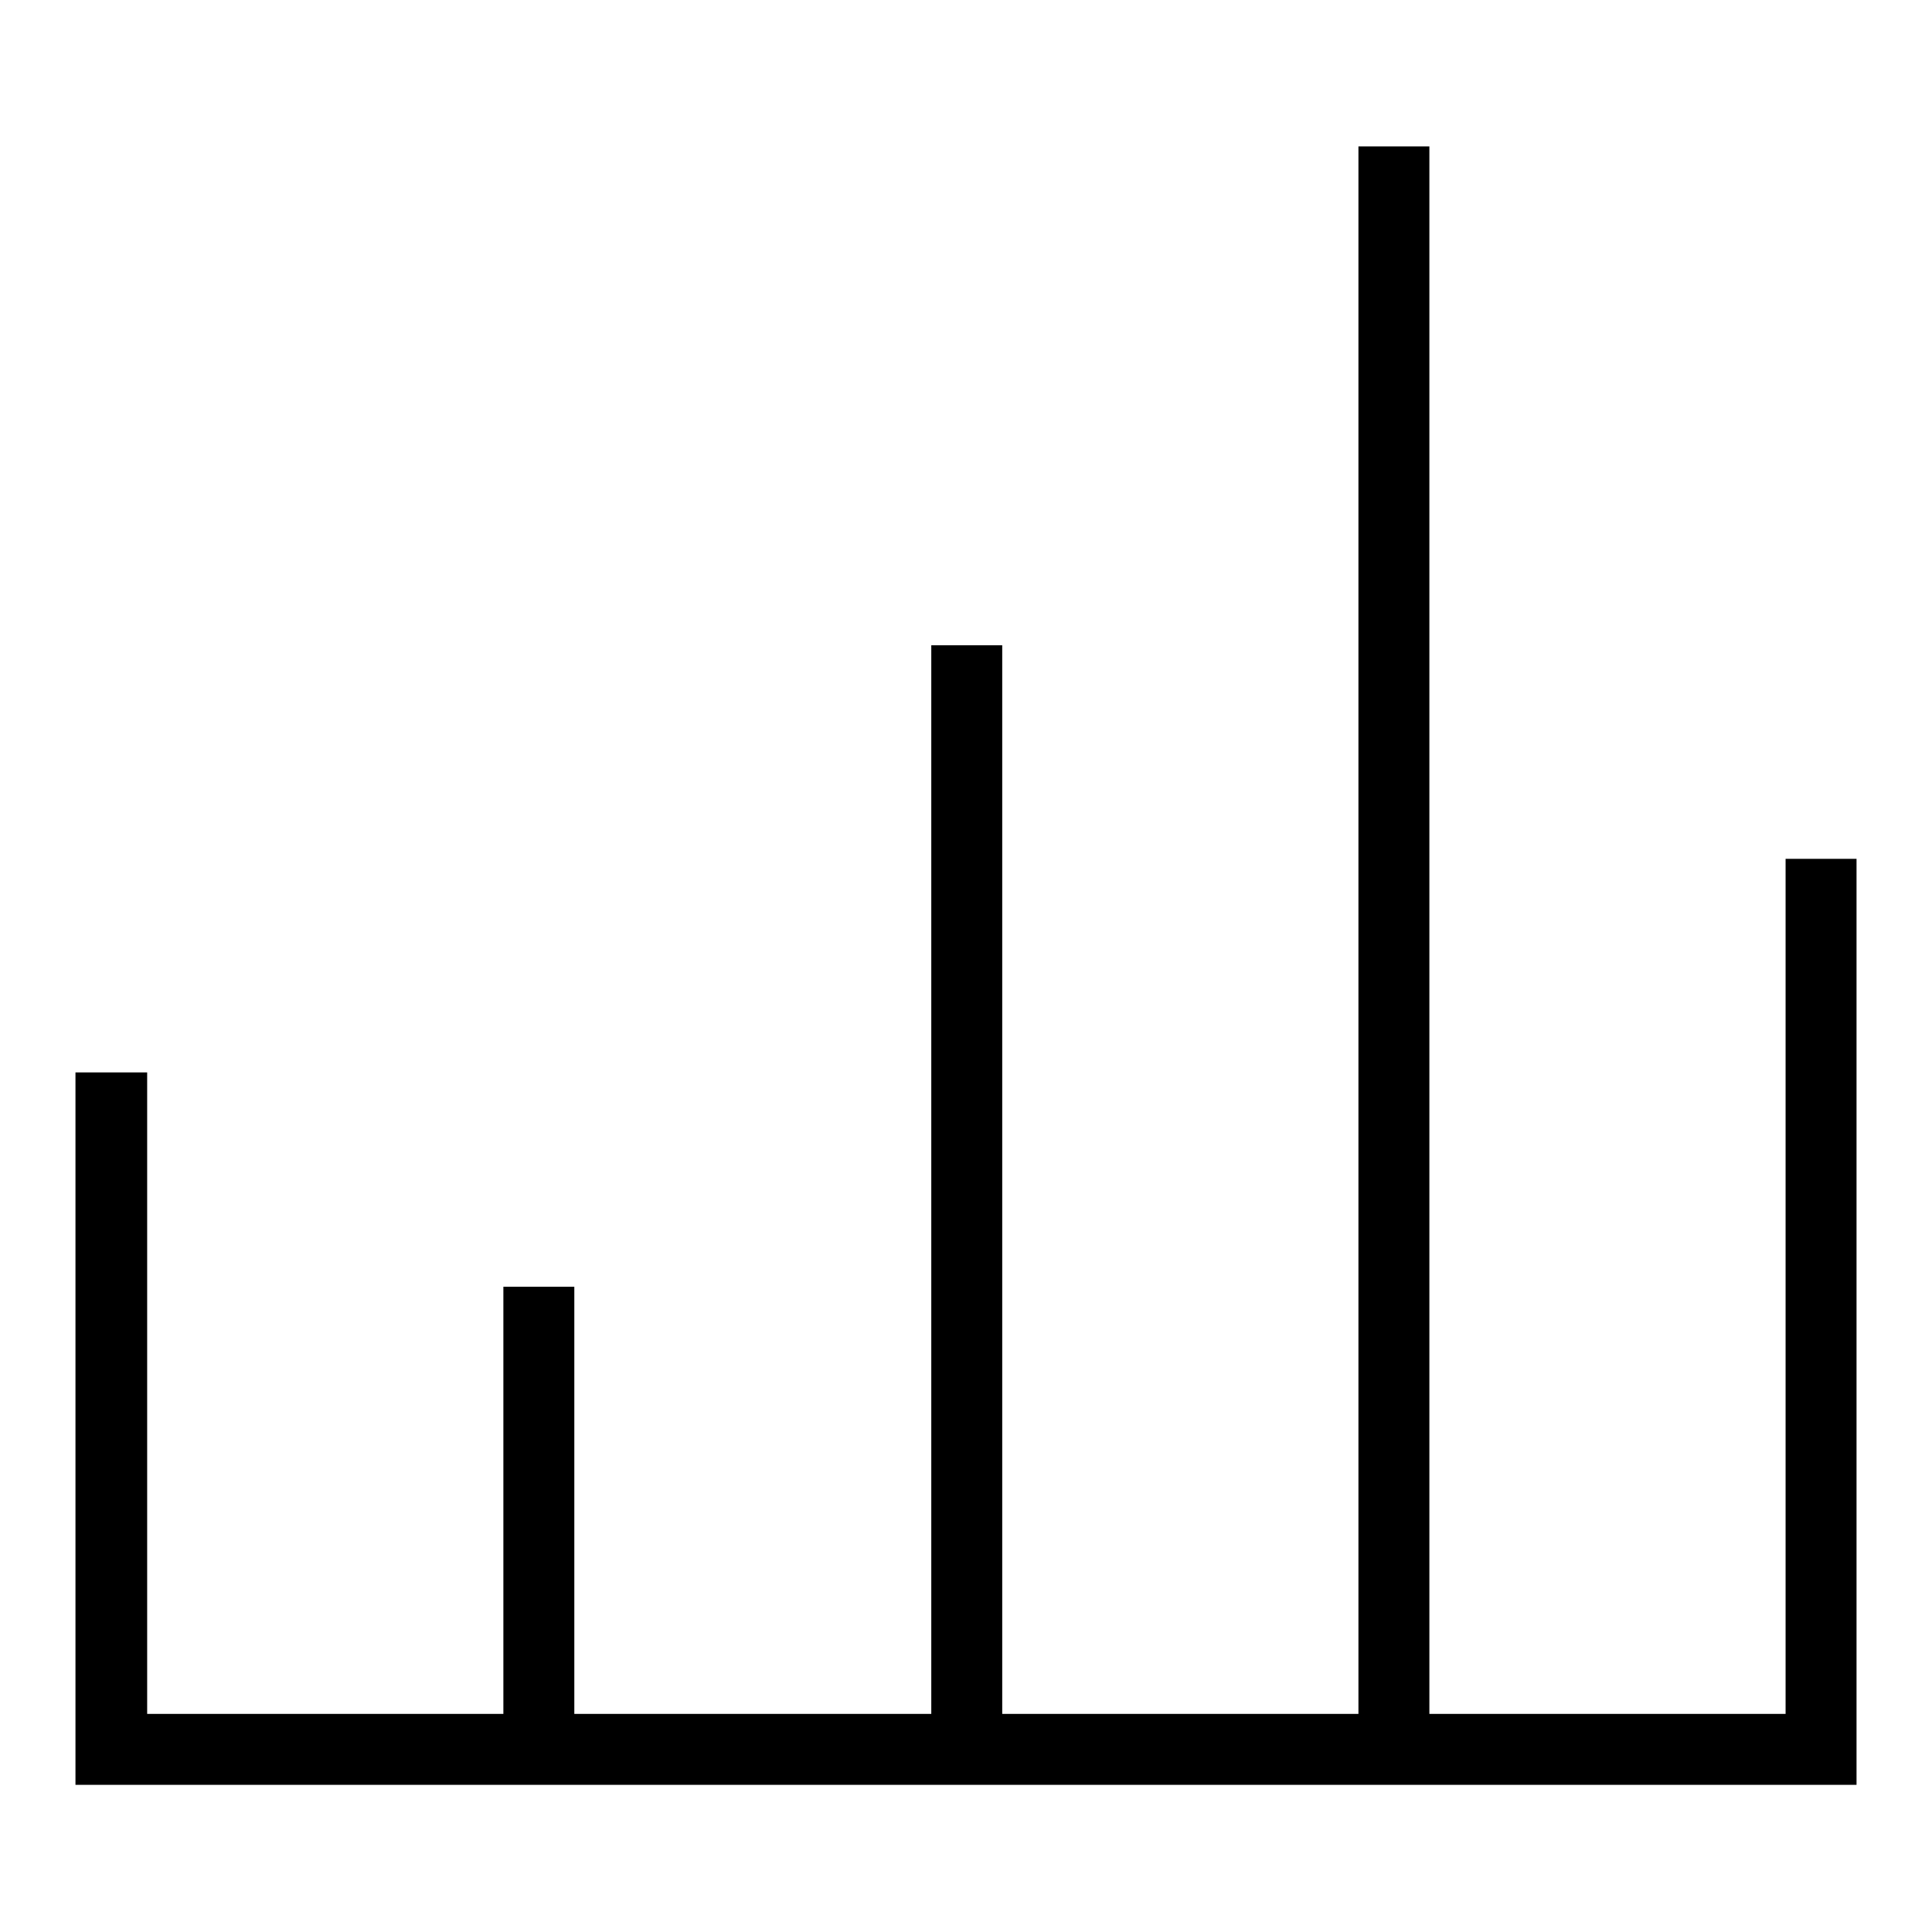 <?xml version="1.0" encoding="utf-8"?>
<!-- Svg Vector Icons : http://www.onlinewebfonts.com/icon -->
<!DOCTYPE svg PUBLIC "-//W3C//DTD SVG 1.1//EN" "http://www.w3.org/Graphics/SVG/1.1/DTD/svg11.dtd">
<svg version="1.1" xmlns="http://www.w3.org/2000/svg" xmlns:xlink="http://www.w3.org/1999/xlink" x="0px" y="0px" viewBox="0 0 256 256" enable-background="new 0 0 256 256" xml:space="preserve">
<g> <path fill="#000000" d="M236.6,113.8v113.3h-47.2V19.4h-9.4v207.7h-47.2V85.5h-9.4v141.6H76.1v-56.6h-9.4v56.6H19.5v-85H10v85h0 v9.4h236V113.8H236.6z"/></g>
</svg>